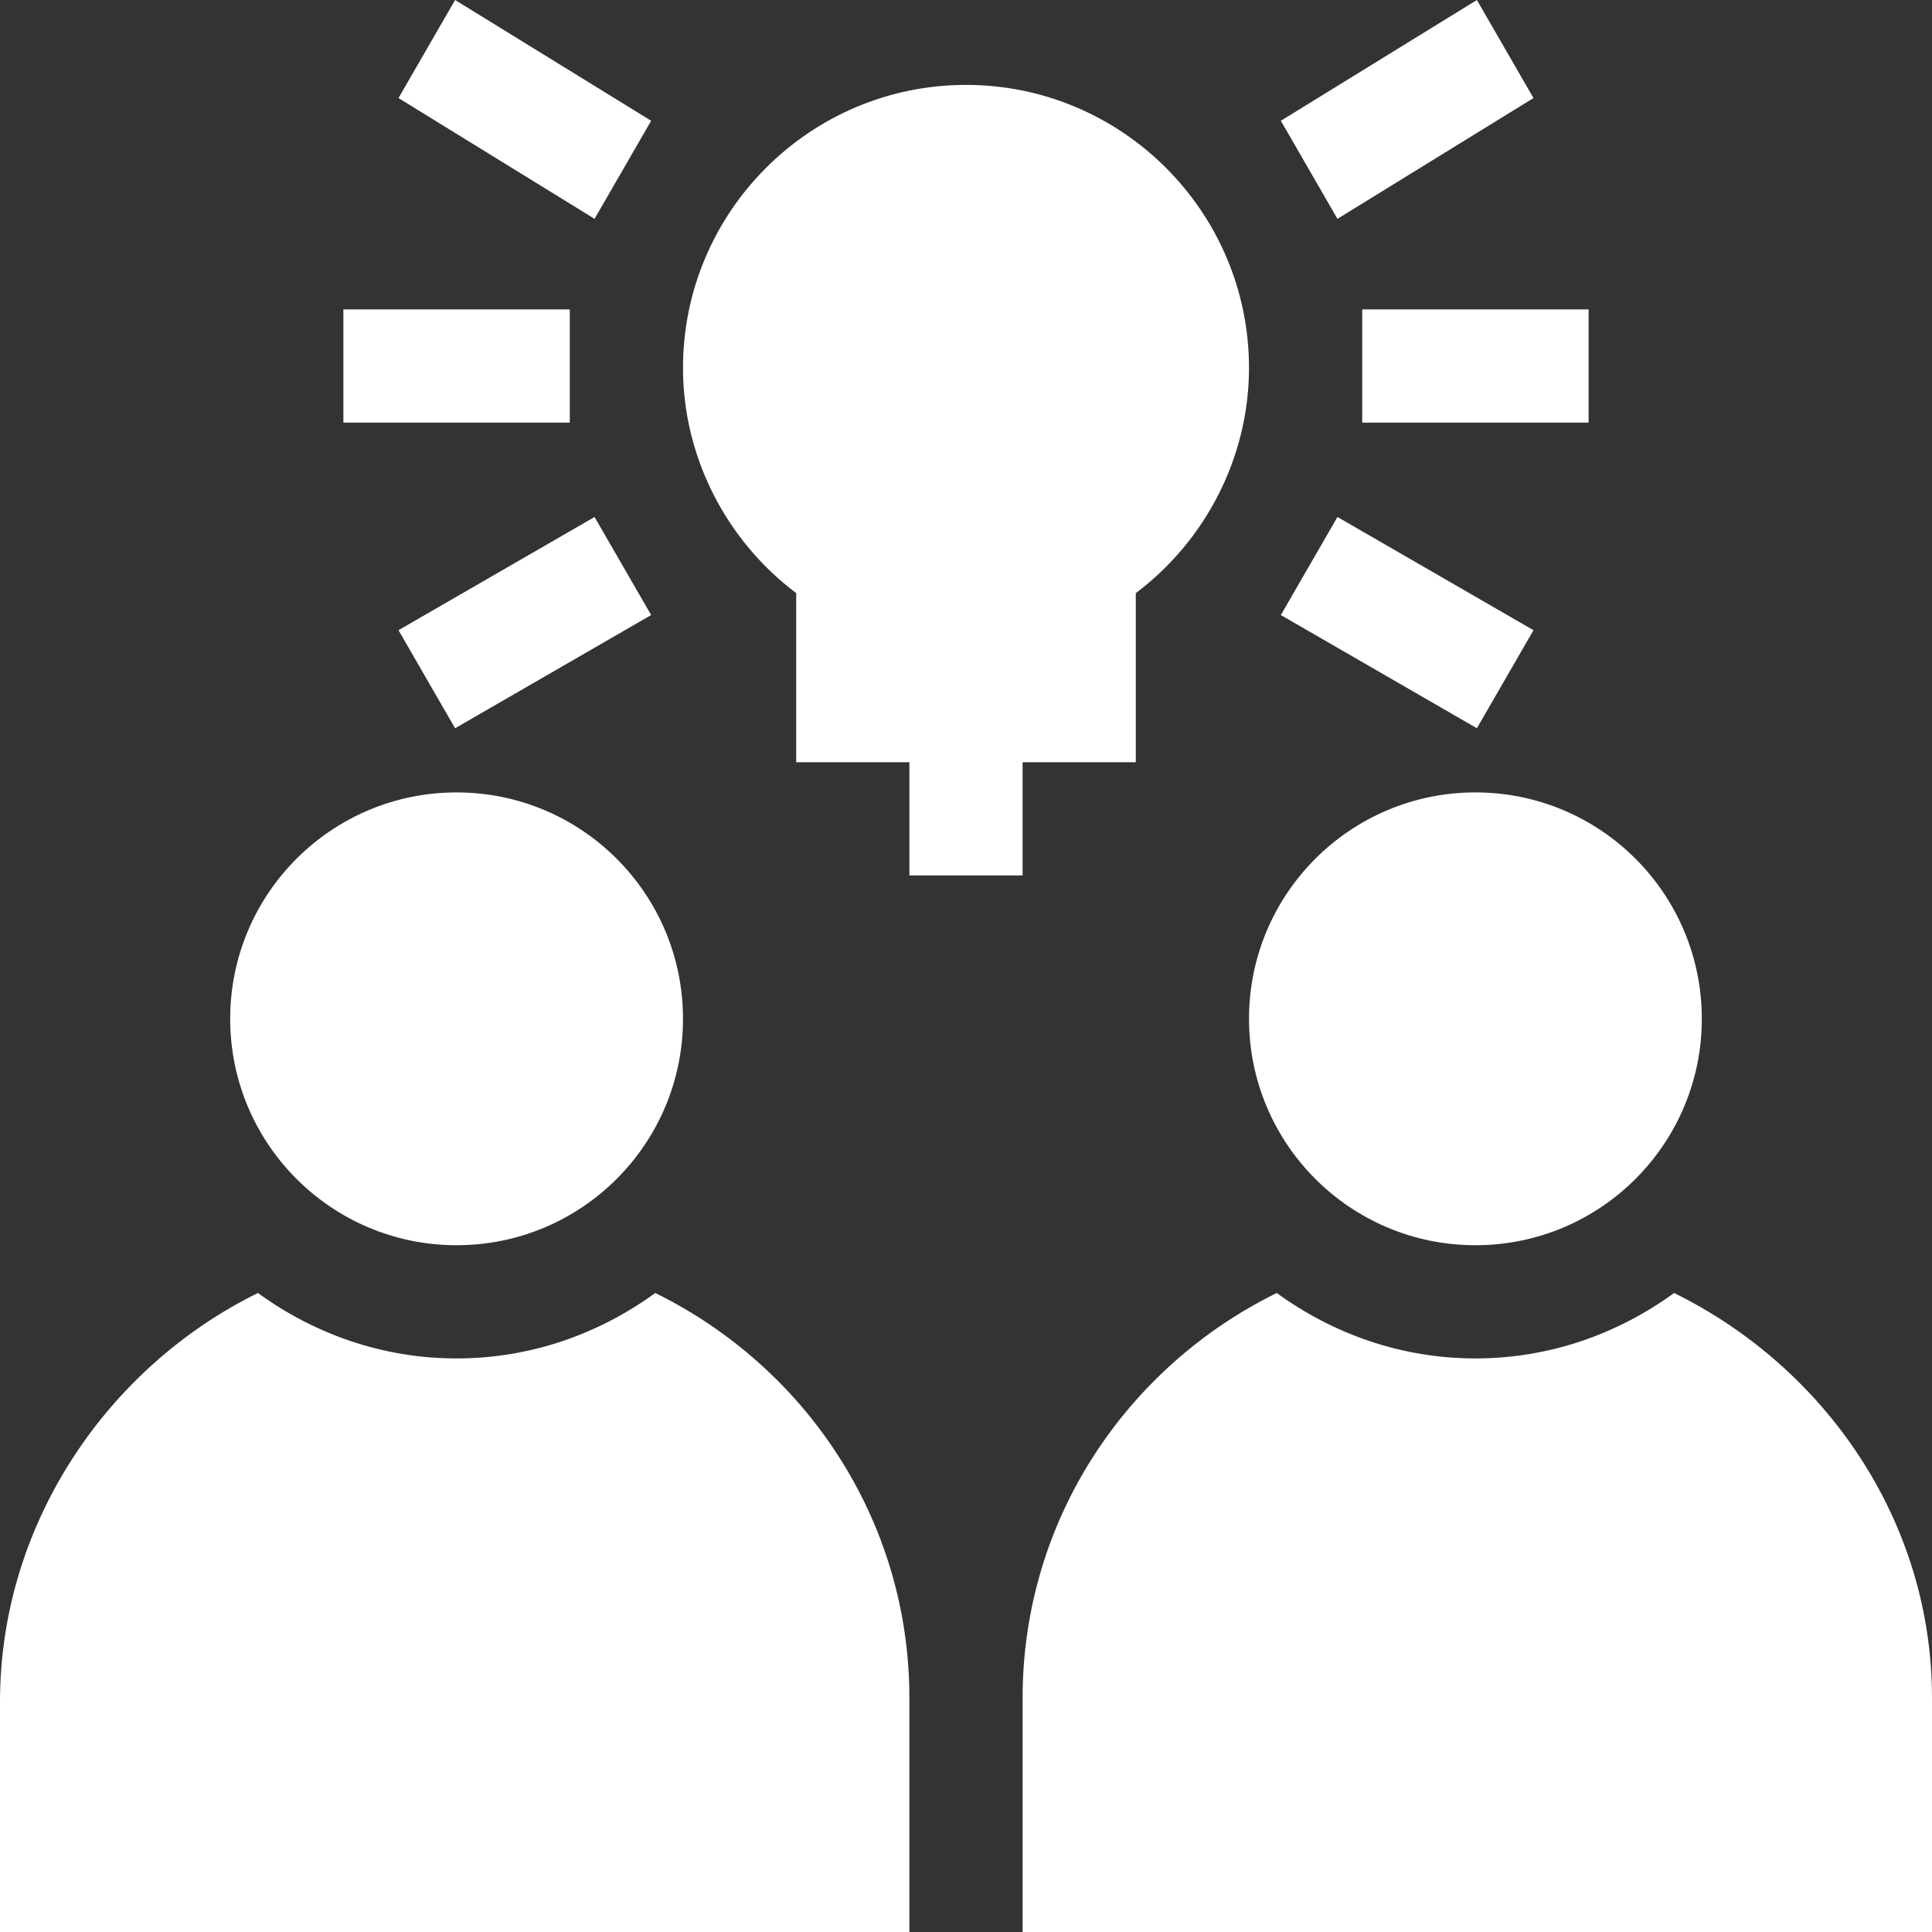 <?xml version="1.0" encoding="utf-8"?>
<!-- Generator: Adobe Illustrator 15.1.0, SVG Export Plug-In . SVG Version: 6.00 Build 0)  -->
<!DOCTYPE svg PUBLIC "-//W3C//DTD SVG 1.1//EN" "http://www.w3.org/Graphics/SVG/1.1/DTD/svg11.dtd">
<svg version="1.1" id="Calque_1" xmlns="http://www.w3.org/2000/svg" xmlns:xlink="http://www.w3.org/1999/xlink" x="0px" y="0px"
	 width="135px" height="135px" viewBox="0 0 135 135" enable-background="new 0 0 135 135" xml:space="preserve">
<rect x="0" y="0" width="135" height="135" fill="#333333" stroke="none"/>
<path fill="#FFFFFF" d="M71.455,61.172v-7.91h7.91V41.447c4.928-3.715,7.91-9.555,7.91-15.739c0-10.903-8.872-19.775-19.775-19.775
	s-19.775,8.872-19.775,19.775c0,6.184,2.982,12.024,7.91,15.739v11.815h7.91v7.91H71.455z"/>
<path fill="#FFFFFF" d="M95.186,21.621h15.82v7.91h-15.82V21.621z"/>
<path fill="#FFFFFF" d="M23.994,21.621h15.82v7.91h-15.82V21.621z"/>
<path fill="#FFFFFF" d="M89.5,8.439l3.955,6.852l13.699-8.439L103.199,0L89.5,8.439z"/>
<path fill="#FFFFFF" d="M27.845,44.035l3.955,6.852l13.7-7.91l-3.955-6.852L27.845,44.035z"/>
<path fill="#FFFFFF" d="M103.199,50.887l3.955-6.852l-13.699-7.91L89.5,42.977L103.199,50.887z"/>
<path fill="#FFFFFF" d="M31.8,0l-3.955,6.852l13.7,8.439L45.5,8.439L31.8,0z"/>
<path fill="#FFFFFF" d="M47.725,71.191c0,8.737-7.083,15.82-15.82,15.82s-15.82-7.083-15.82-15.82s7.083-15.82,15.82-15.82
	S47.725,62.454,47.725,71.191z"/>
<path fill="#FFFFFF" d="M45.787,90.349c-3.913,2.845-8.685,4.573-13.883,4.573s-9.97-1.729-13.883-4.573
	C7.541,95.504,0,106.447,0,118.916V135h63.545v-16.348C63.545,106.184,56.268,95.504,45.787,90.349z"/>
<path fill="#FFFFFF" d="M118.916,71.191c0,8.737-7.083,15.82-15.82,15.82s-15.82-7.083-15.82-15.82s7.083-15.82,15.82-15.82
	S118.916,62.454,118.916,71.191z"/>
<path fill="#FFFFFF" d="M116.979,90.349c-3.912,2.845-8.685,4.573-13.883,4.573s-9.971-1.729-13.883-4.573
	c-10.48,5.155-17.758,15.835-17.758,28.304V135H135v-16.348C135,106.184,127.459,95.504,116.979,90.349z"/>
</svg>
